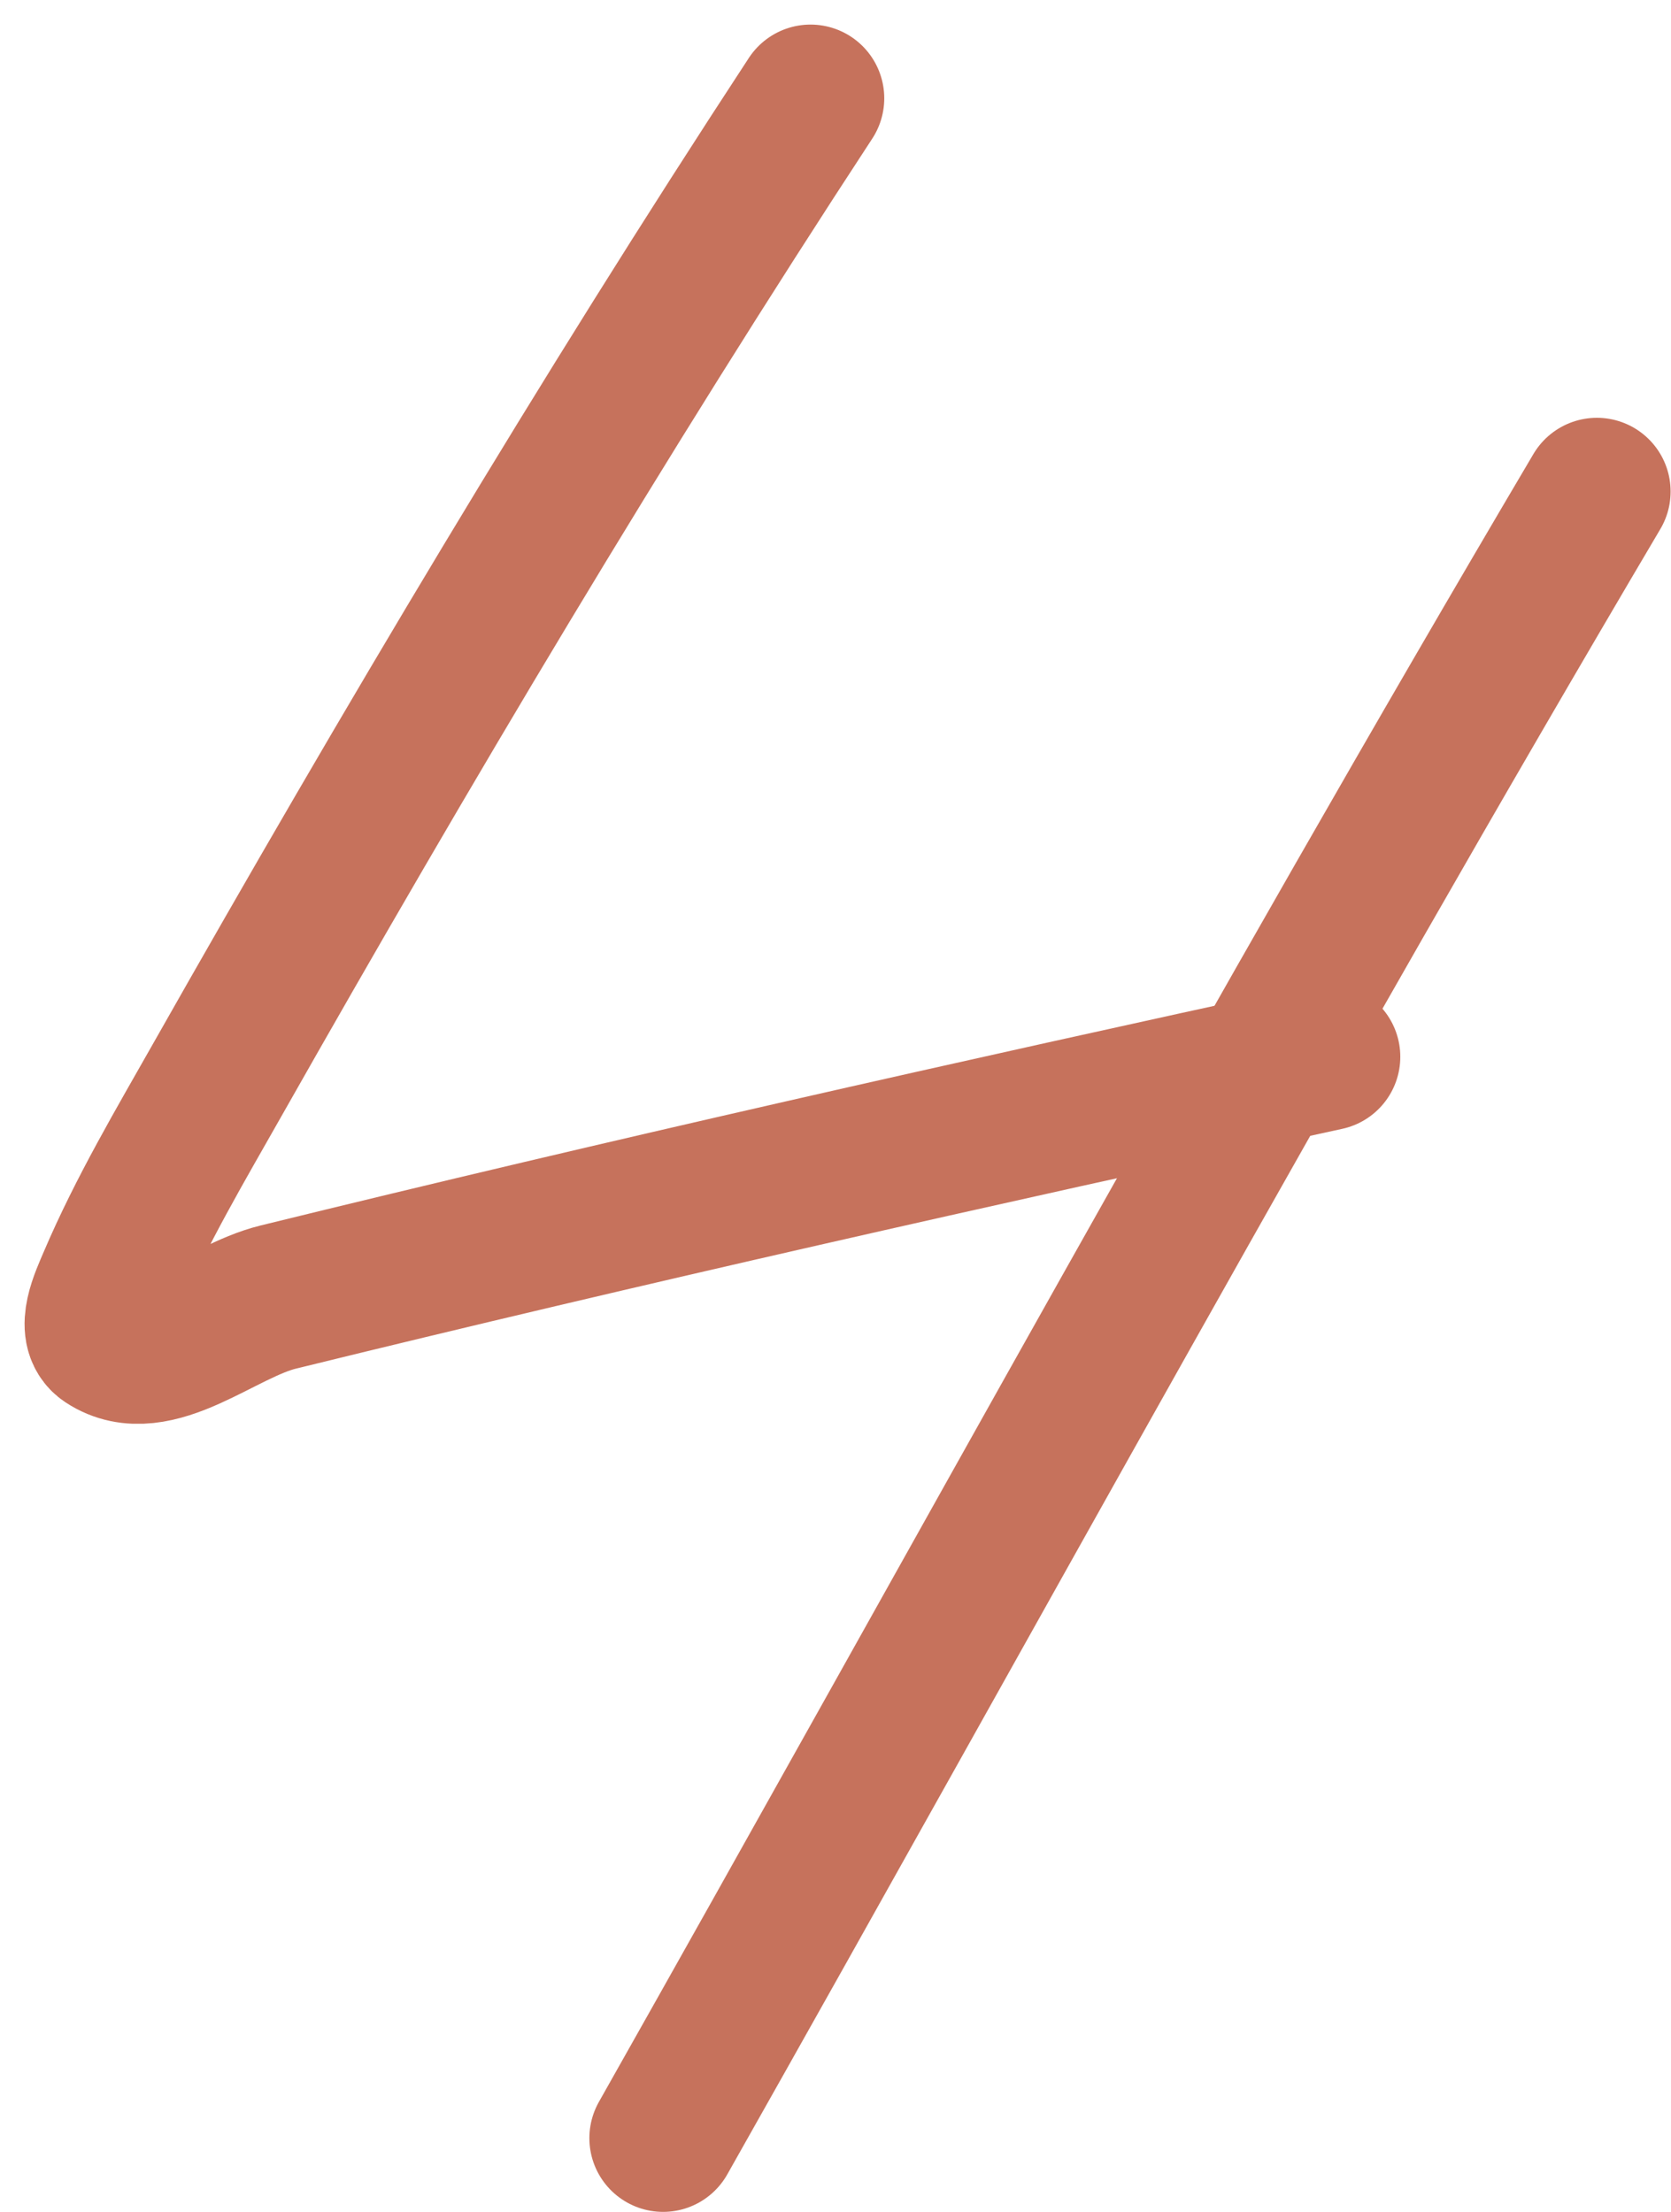 <svg width="34" height="45" viewBox="0 0 34 45" fill="none" xmlns="http://www.w3.org/2000/svg">
<path d="M16.492 2C12.244 8.484 8.256 15.202 4.436 21.944C3.673 23.292 2.878 24.631 2.27 26.056C2.109 26.432 1.817 27.052 2.159 27.278C3.164 27.941 4.49 26.676 5.659 26.389C12.741 24.649 19.868 23.049 26.992 21.5" stroke="#C6725C" stroke-width="3" stroke-linecap="round"/>
<path d="M32.492 10C25.962 21.05 19.804 32.326 13.492 43.5" stroke="#C6725C" stroke-width="3" stroke-linecap="round"/>
</svg>
